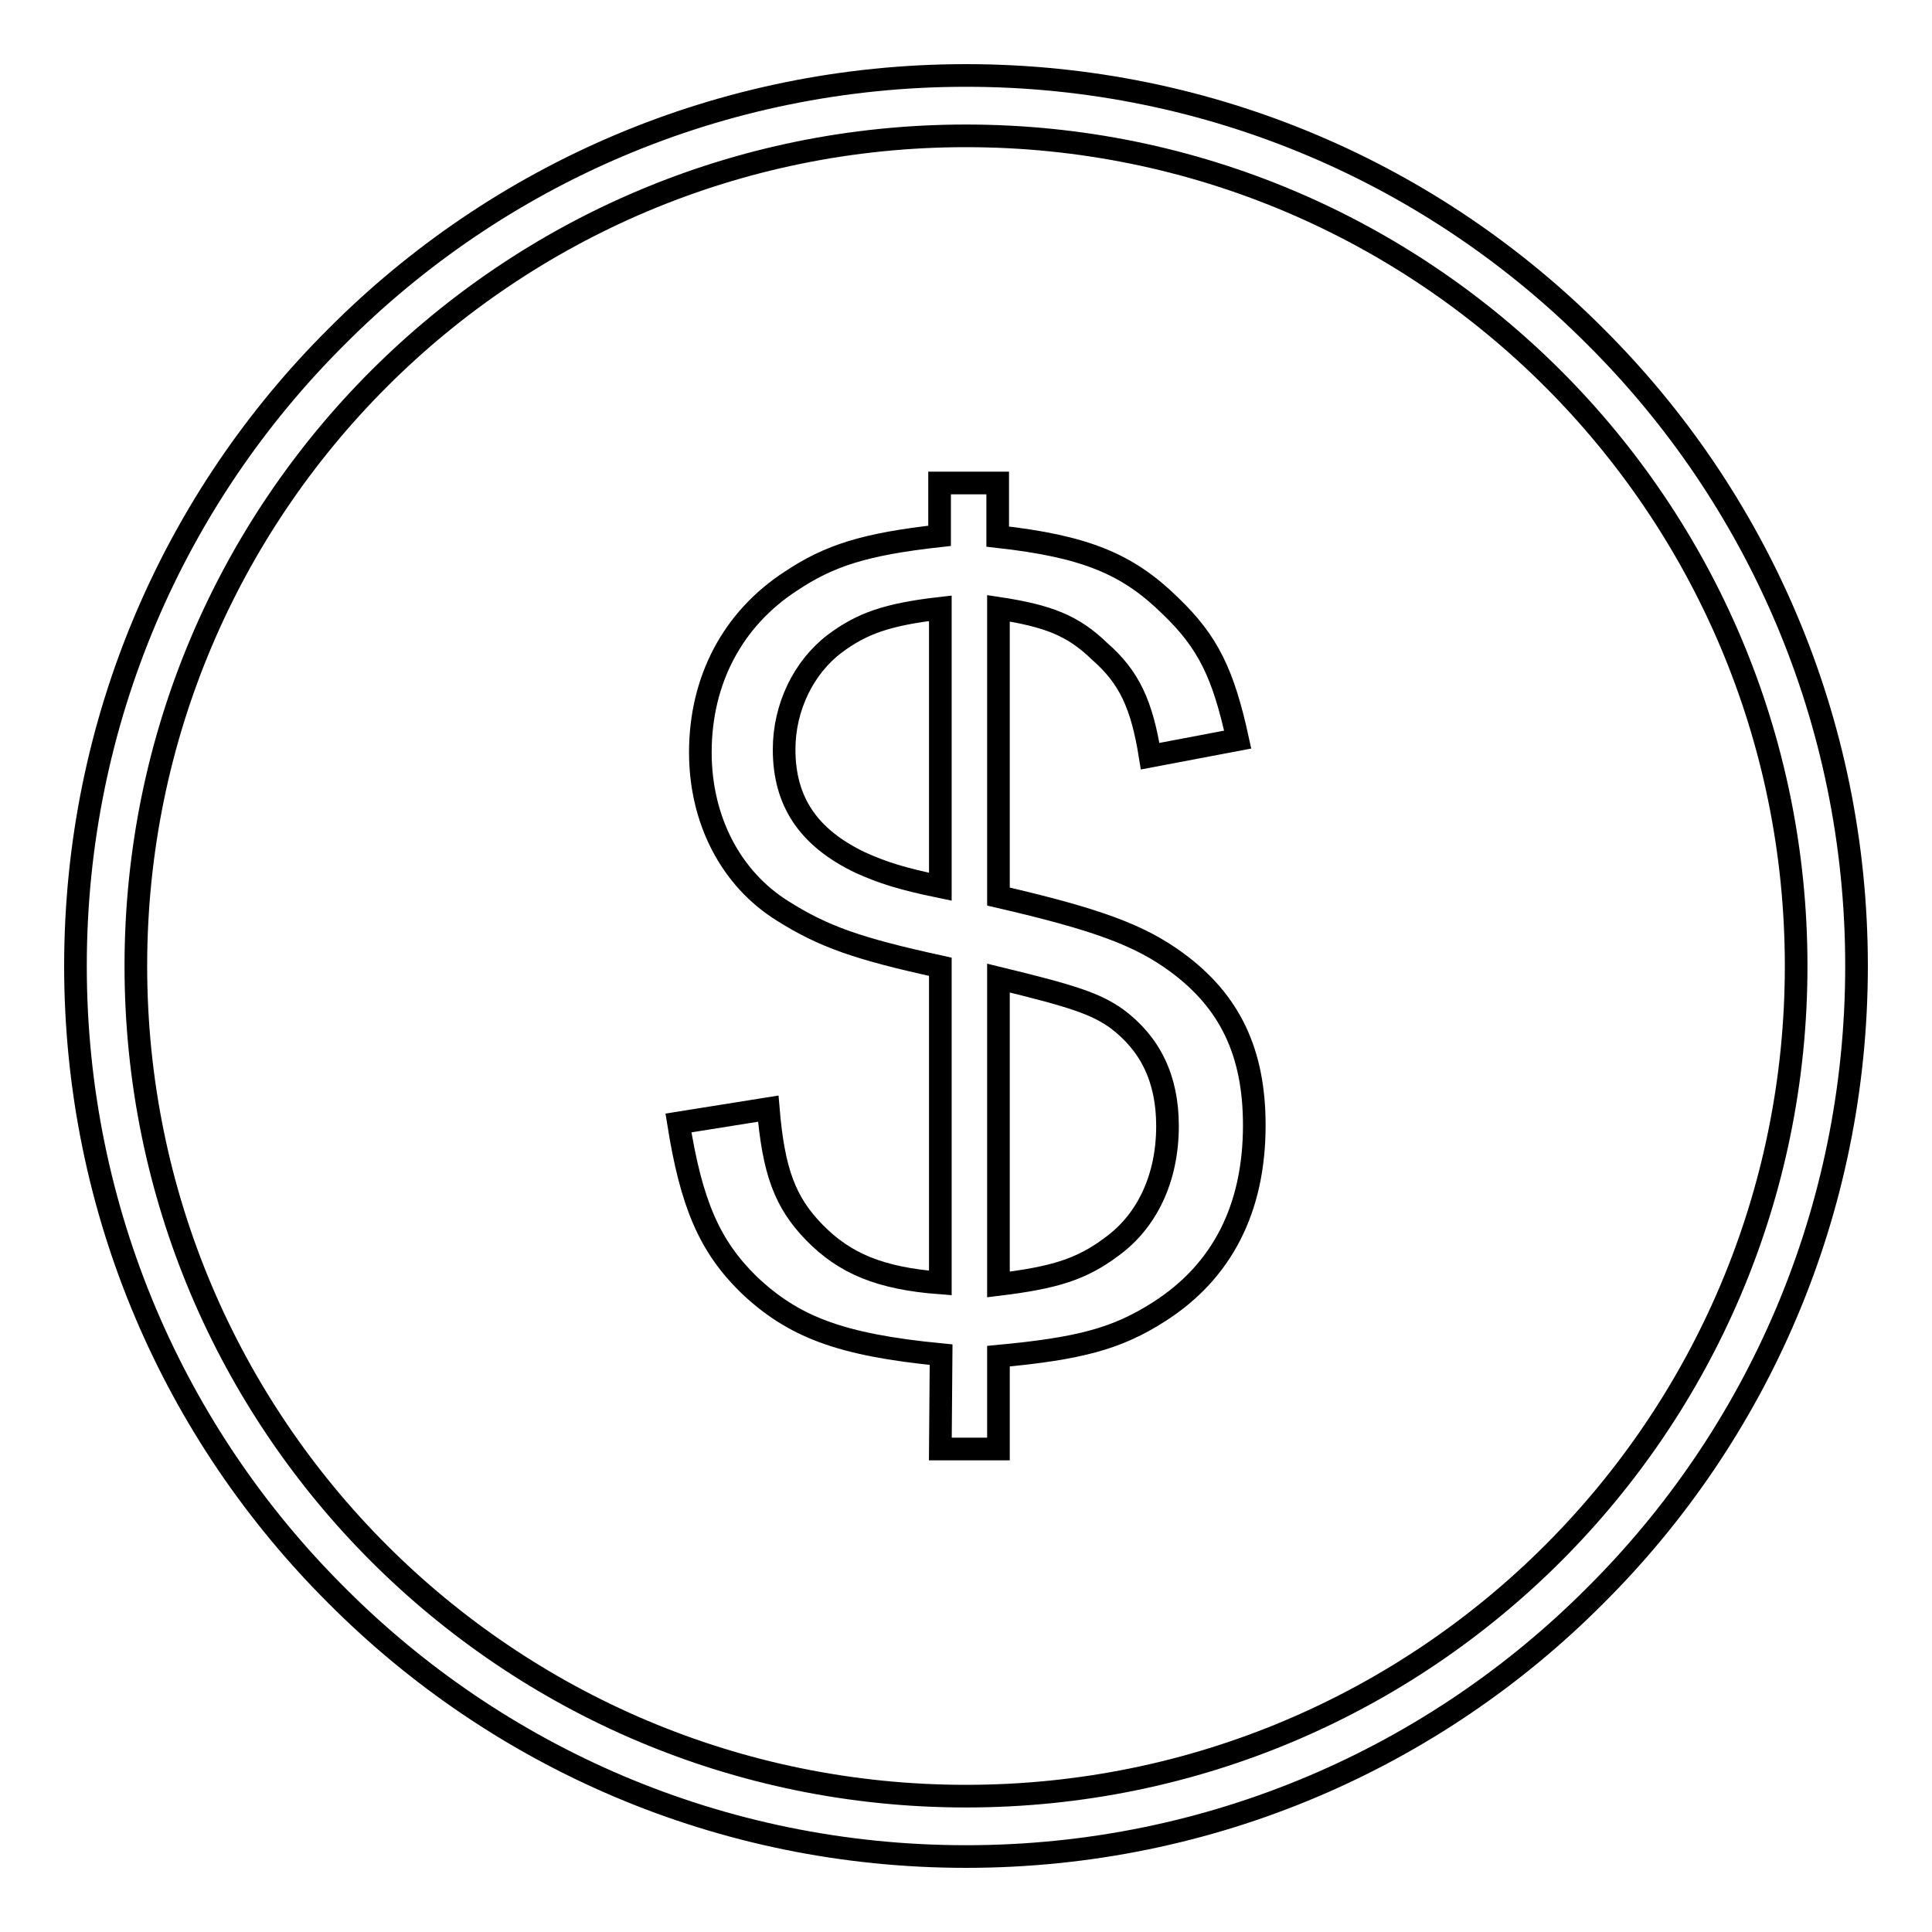 <?xml version="1.0" encoding="utf-8"?>
<!-- Svg Vector Icons : http://www.onlinewebfonts.com/icon -->
<!DOCTYPE svg PUBLIC "-//W3C//DTD SVG 1.1//EN" "http://www.w3.org/Graphics/SVG/1.1/DTD/svg11.dtd">
<svg version="1.1" xmlns="http://www.w3.org/2000/svg" xmlns:xlink="http://www.w3.org/1999/xlink" x="0px" y="0px" viewBox="0 0 256 256" enable-background="new 0 0 256 256" xml:space="preserve">
<g><g><path stroke-width="3" fill-opacity="0" stroke="#000000"  d="M128,10c32.6,0,62.1,13.2,83.4,34.6C232.8,65.9,246,95.4,246,128c0,32.6-13.2,62.1-34.6,83.4C190.1,232.8,160.6,246,128,246c-32.6,0-62.1-13.2-83.4-34.6C23.2,190.1,10,160.6,10,128c0-32.6,13.2-62.1,34.6-83.4C65.9,23.2,95.4,10,128,10L128,10z M205.8,50.2C185.9,30.3,158.4,18,128,18S70.1,30.3,50.2,50.2C30.3,70.1,18,97.6,18,128c0,30.4,12.3,57.9,32.2,77.8C70.1,225.7,97.6,238,128,238s57.9-12.3,77.8-32.2c19.9-19.9,32.2-47.4,32.2-77.8S225.7,70.1,205.8,50.2z"/><path stroke-width="3" fill-opacity="0" stroke="#000000"  d="M124.6,192h7.7v-12.3c10.7-1,15.7-2.3,21.3-5.9c8.3-5.3,12.6-13.6,12.6-24.7c0-9.6-3.2-16.4-10.3-21.6c-4.9-3.6-10.6-5.7-23.6-8.7V80.6c6.6,1,9.9,2.3,13.4,5.7c3.9,3.4,5.6,7,6.7,13.9L164,98c-1.9-8.7-3.9-12.9-8.9-17.7c-5.7-5.6-11.3-7.9-22.9-9.2V64h-7.7v7c-9.9,1.1-14.6,2.6-19.7,6c-7.7,5-12,13.1-12,22.7c0,8.9,4,16.7,10.9,21c5.4,3.4,9.9,5,20.9,7.4v41.9c-8-0.6-12.7-2.6-16.7-6.7c-3.9-4-5.4-8.1-6.1-16.4l-11.9,1.9c1.7,10.7,4.1,16.3,9.3,21.4c5.9,5.6,12.1,8,25.5,9.3L124.6,192L124.6,192z M124.6,117.5c-5.3-1.1-7.7-1.9-10.6-3.2c-6.9-3.3-10.1-8.1-10.1-15c0-5.6,2.6-10.9,6.7-14c3.6-2.7,7-3.9,14-4.7L124.6,117.5L124.6,117.5z M132.3,129.6c9.9,2.4,12.9,3.4,15.7,5.4c4.4,3.3,6.7,7.9,6.7,14.2c0,6.9-2.7,12.6-7.4,16c-4,3-7.6,4.1-15,5V129.6L132.3,129.6z"/></g></g>
</svg>